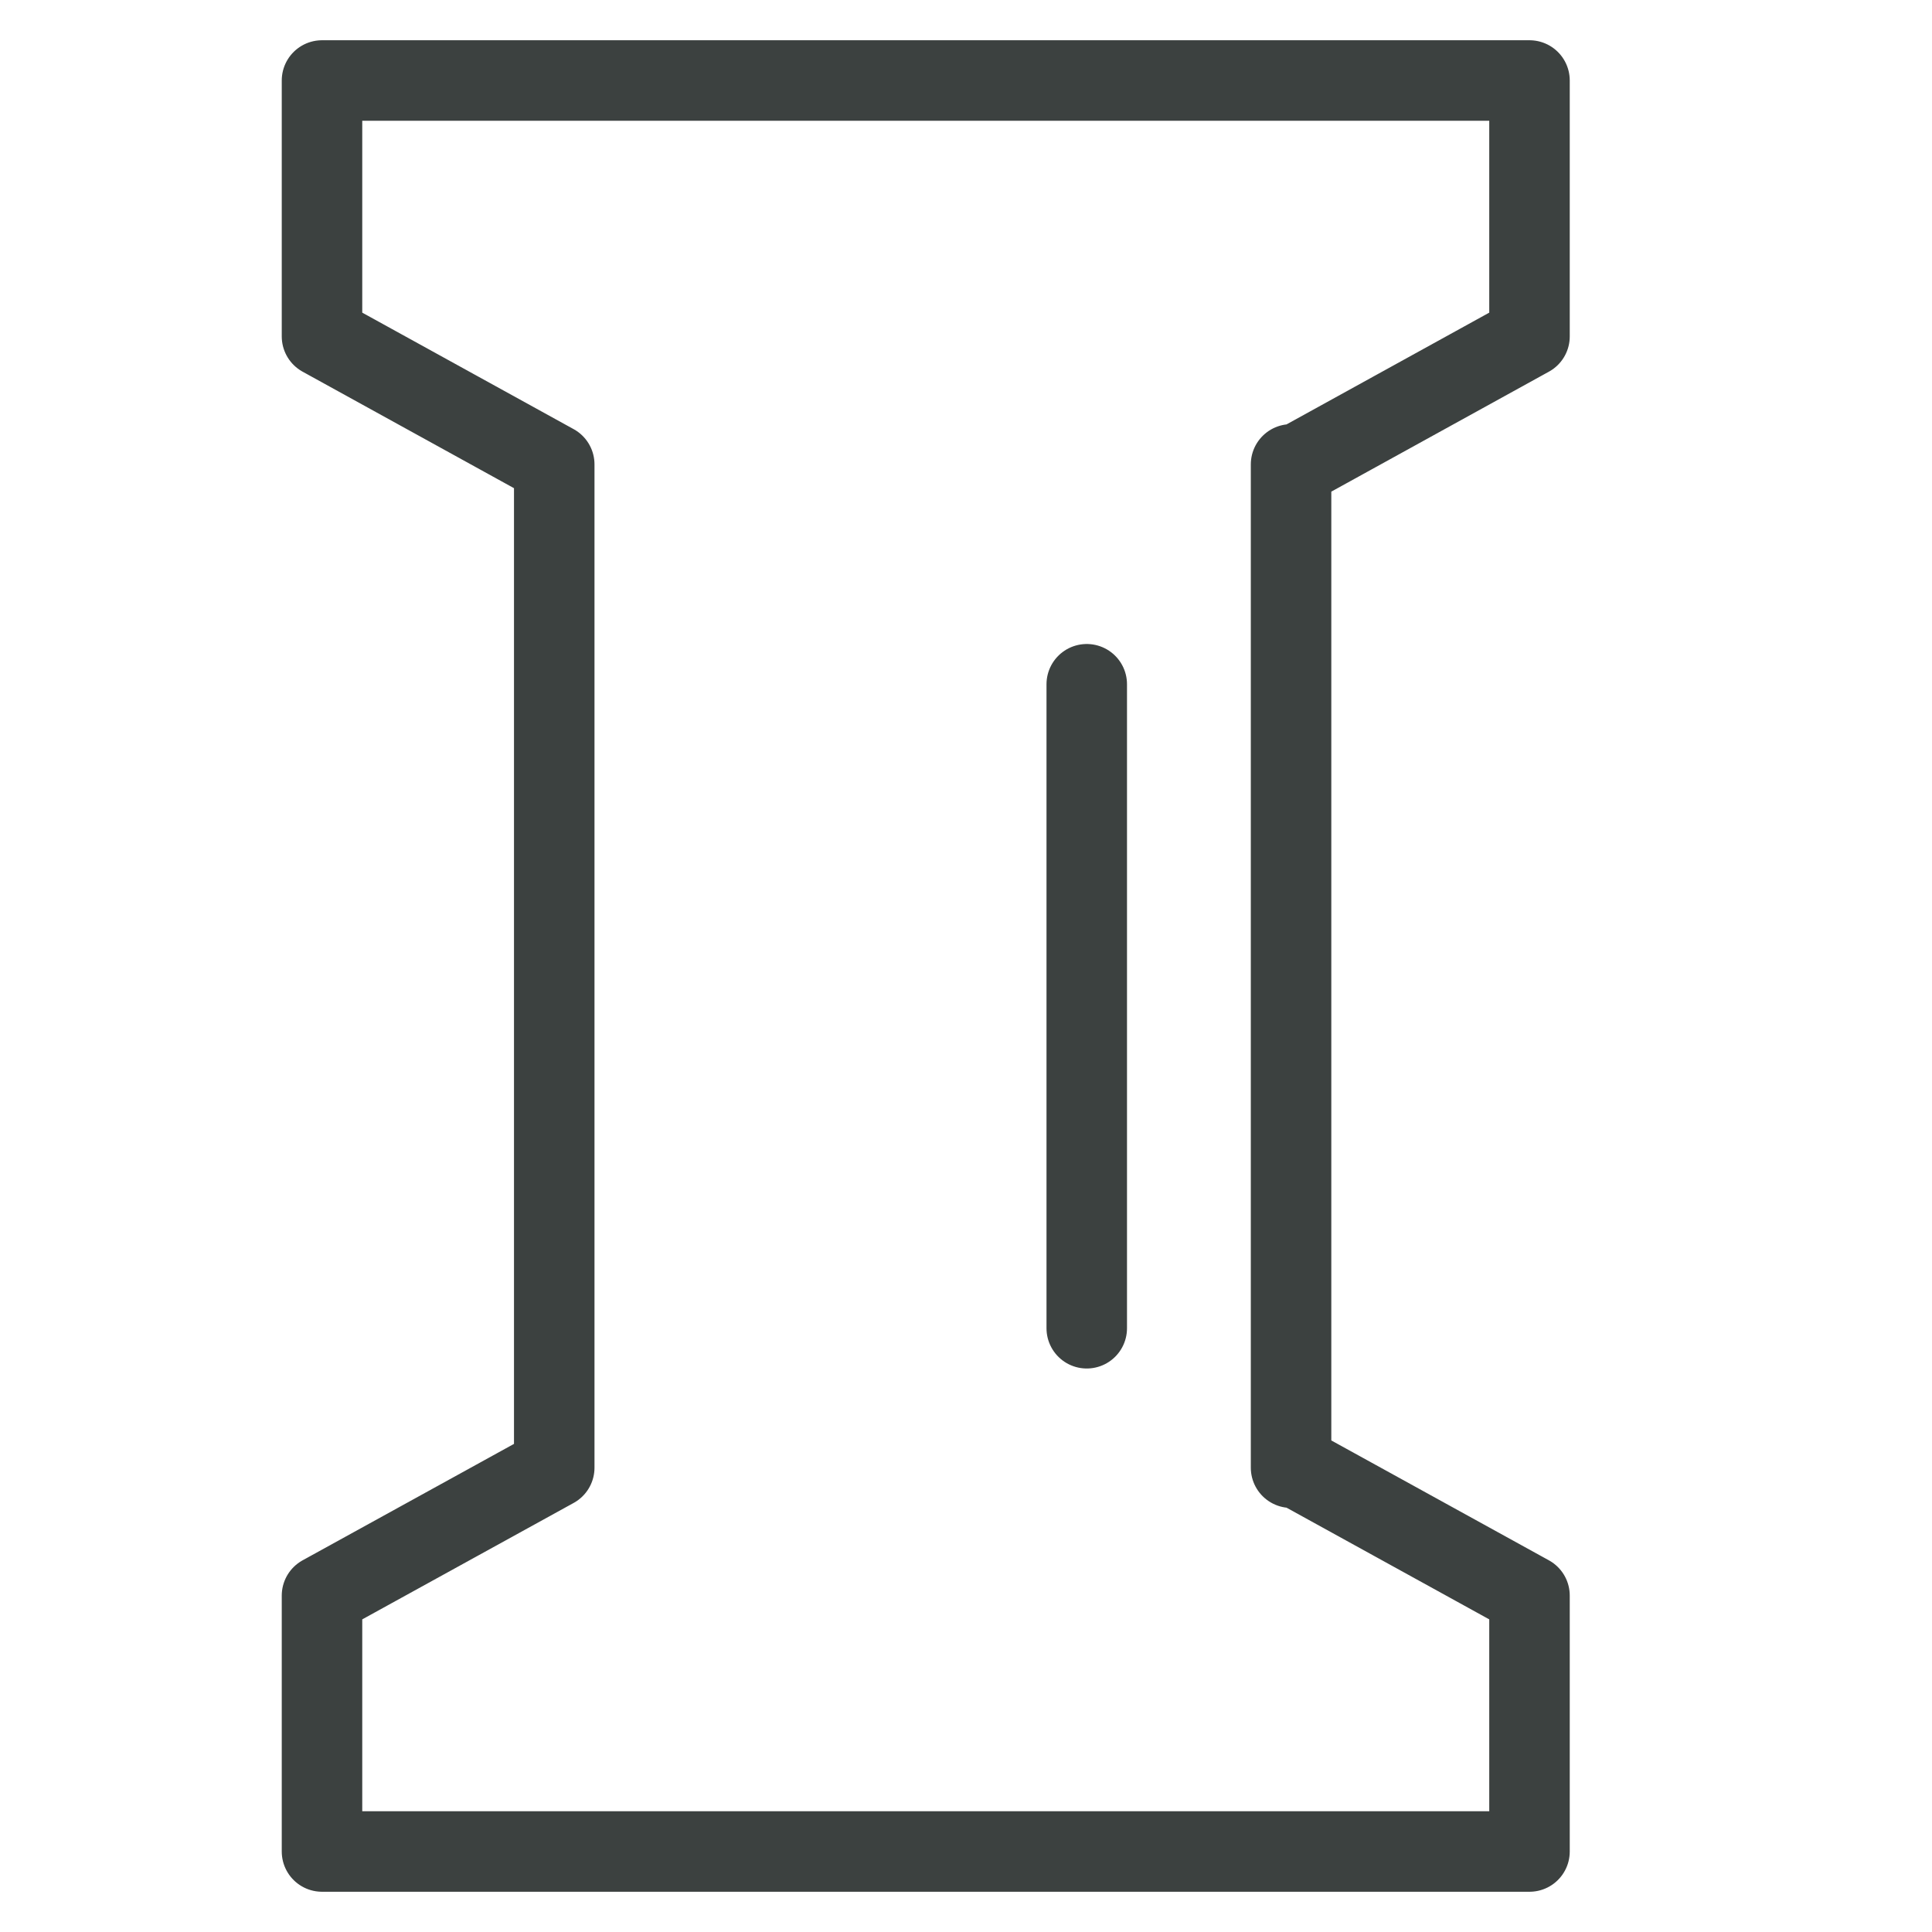 <svg width="24" height="24" viewBox="0 0 24 24" fill="none" xmlns="http://www.w3.org/2000/svg">
<path d="M4 23V19.821M4 1V4.179V1ZM16.038 18.232V5.769V18.232ZM19 23V19.821V23ZM19 23H4H19ZM4 1H19H4ZM19 19.821L16.116 18.232L19 19.821ZM16.116 5.769L19 4.179L16.116 5.769ZM19 1V4.179V1ZM4 19.821L6.885 18.232L4 19.821ZM6.885 5.769L4 4.179L6.885 5.769ZM6.885 18.232V5.769V18.232Z" stroke="#3C4140" stroke-miterlimit="10" stroke-linecap="round" stroke-linejoin="round"/>
<line x1="13.5" y1="16.5" x2="13.5" y2="8.5" stroke="#3C4140" stroke-linecap="round"/>
</svg>
